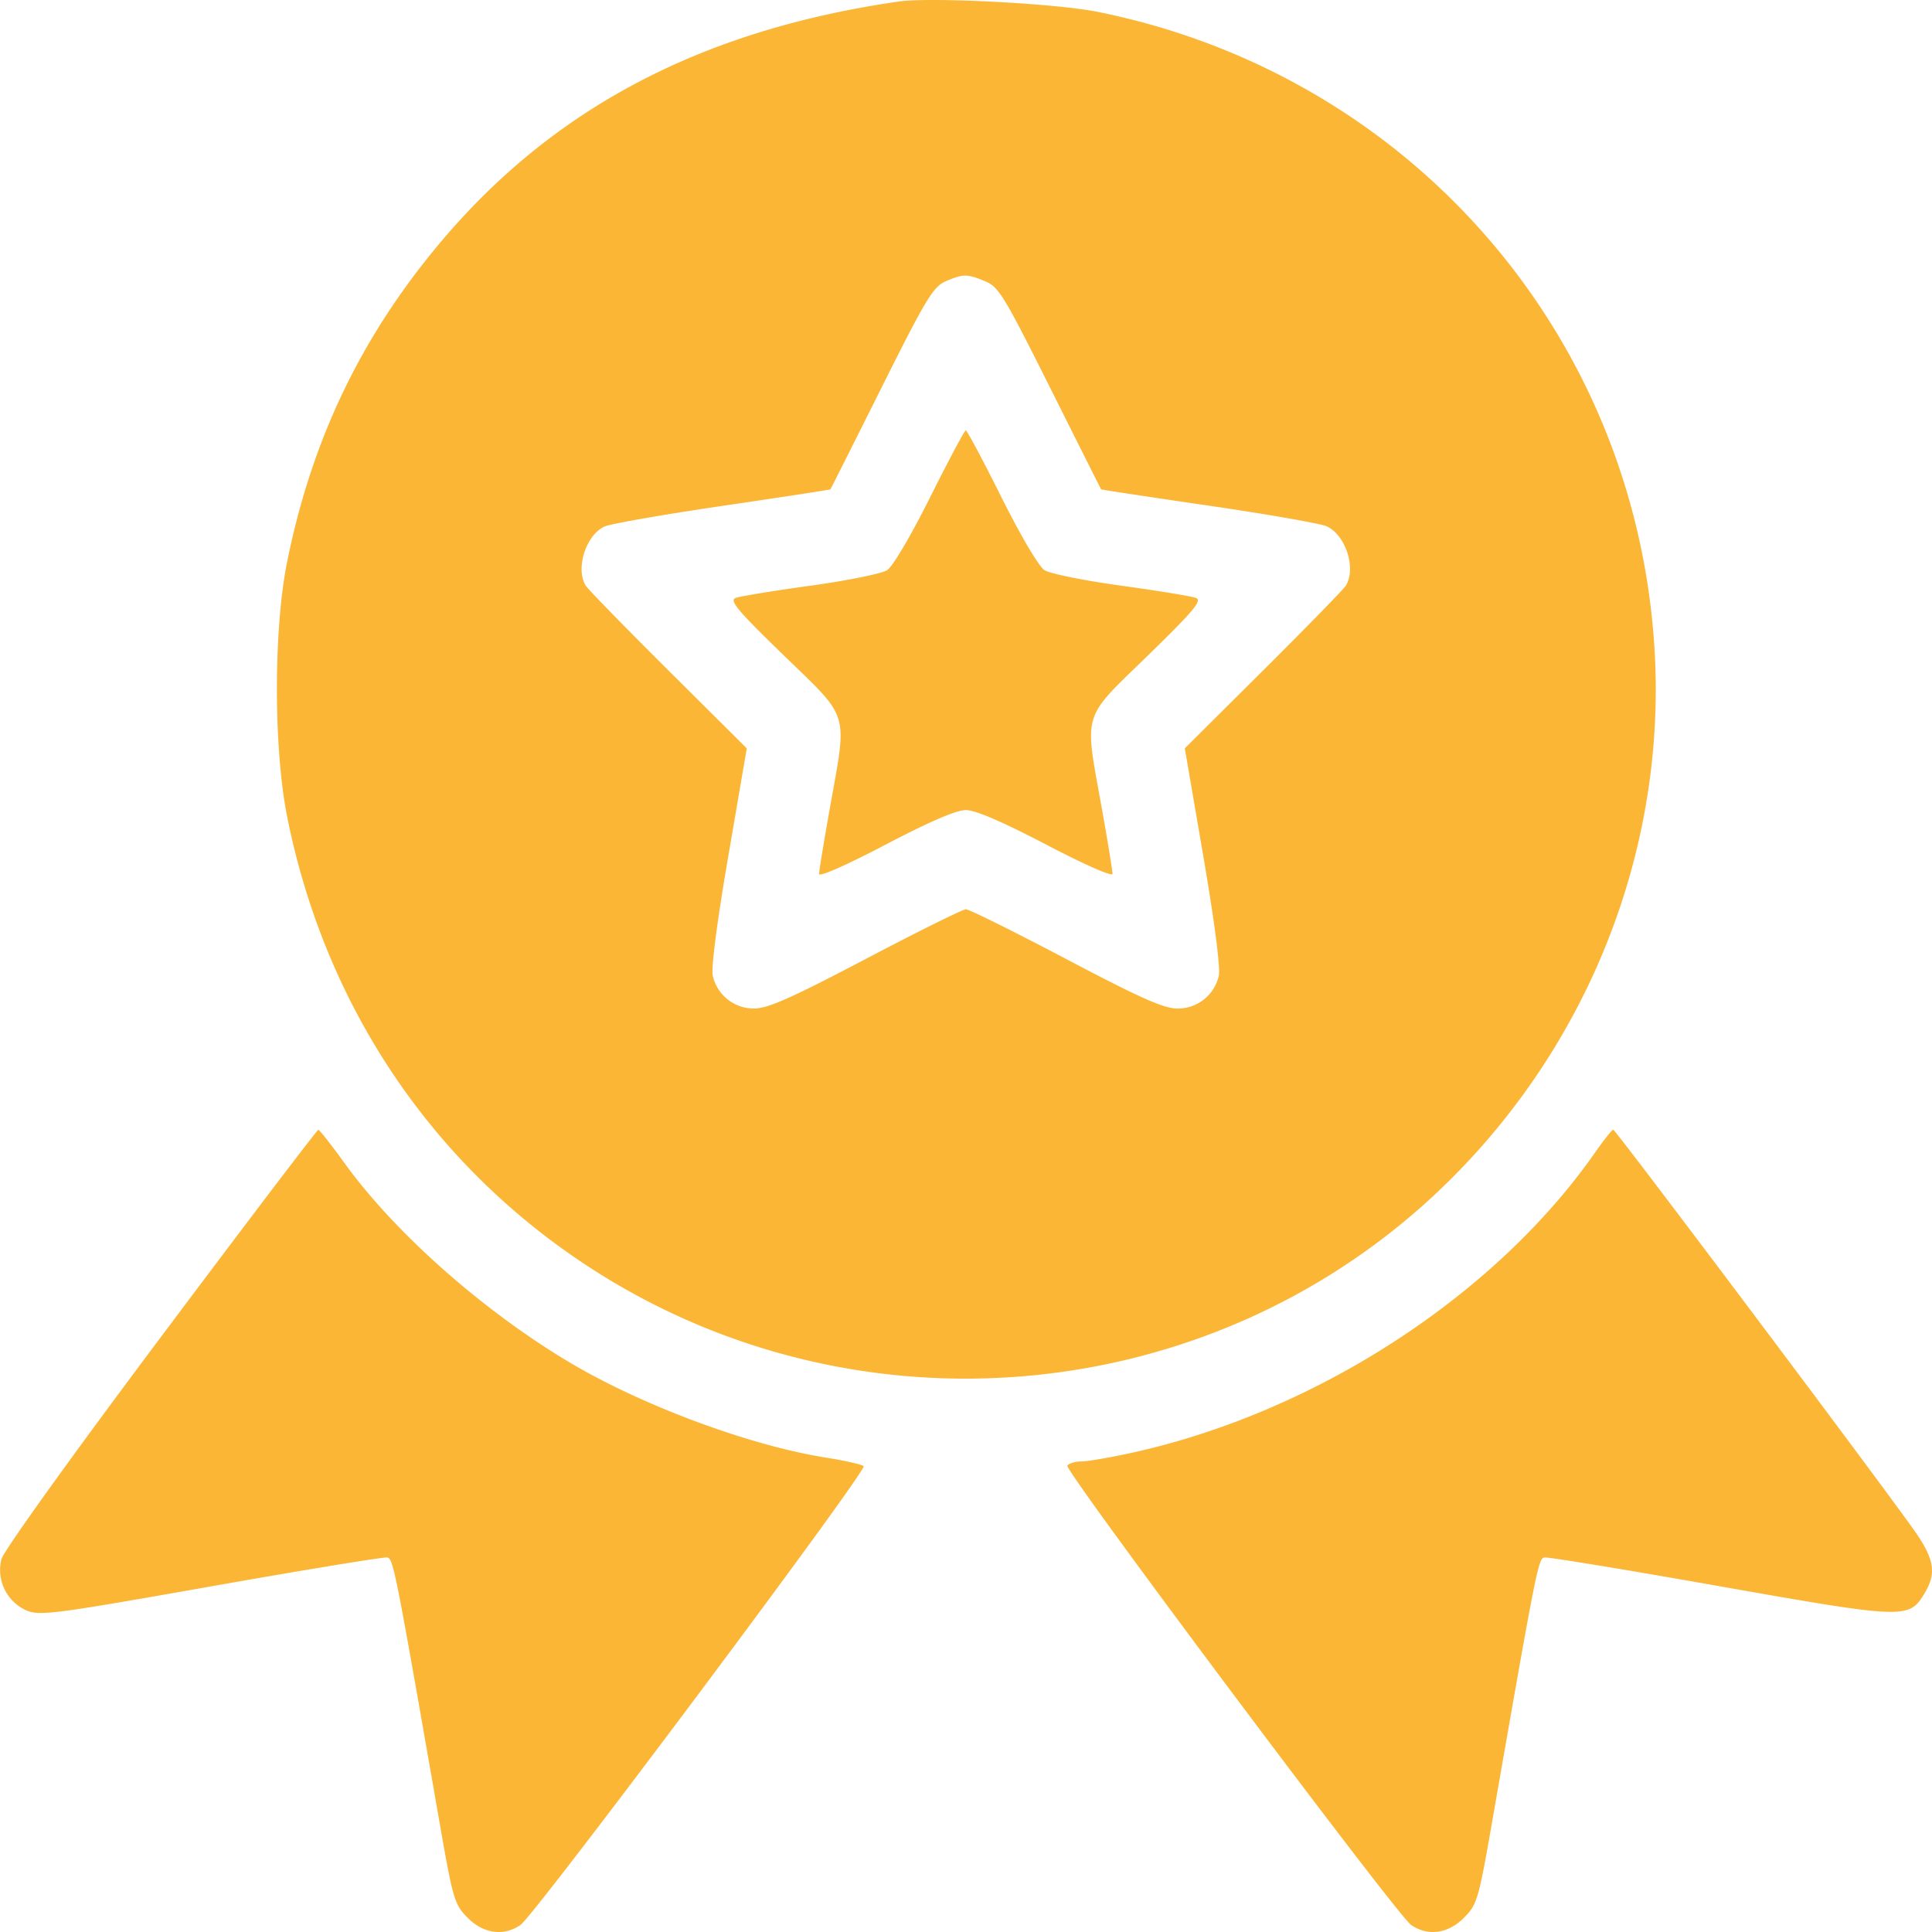 <svg width="36" height="36" viewBox="0 0 36 36" fill="none" xmlns="http://www.w3.org/2000/svg"><path fill-rule="evenodd" clip-rule="evenodd" d="M16.75.028c-3.683.53-6.459 1.994-8.57 4.52-1.46 1.745-2.374 3.658-2.83 5.924-.254 1.257-.253 3.468 0 4.743.694 3.474 2.639 6.407 5.521 8.325 5.08 3.38 11.878 2.714 16.177-1.583 2.594-2.593 3.974-6.146 3.788-9.75C30.527 6.279 26.296 1.394 20.448.22c-.776-.156-3.11-.277-3.7-.192zm1.608 5.213c.252.105.356.277 1.212 1.99.516 1.03.942 1.88.948 1.887.007.007.909.144 2.005.304 1.096.16 2.085.334 2.198.385.354.162.555.786.356 1.107-.041.066-.733.775-1.537 1.575l-1.463 1.455.345 2.009c.211 1.235.322 2.094.288 2.23a.782.782 0 01-.767.61c-.256 0-.685-.191-2.08-.925-.966-.509-1.805-.925-1.864-.925-.058 0-.898.416-1.866.925-1.397.734-1.827.924-2.084.924a.782.782 0 01-.767-.61c-.034-.135.077-.994.289-2.23l.344-2.008-1.463-1.455c-.804-.8-1.496-1.509-1.537-1.575-.197-.318.002-.945.35-1.103.108-.05 1.097-.223 2.197-.385s2.006-.3 2.012-.308c.006-.007.432-.856.948-1.887.827-1.656.967-1.887 1.195-1.987.33-.143.405-.143.74-.003zm-1.025 4.022c-.36.72-.697 1.293-.803 1.361-.1.065-.744.195-1.43.29-.685.094-1.312.197-1.393.228-.122.047.034.233.905 1.077 1.233 1.196 1.178 1.012.851 2.84-.11.616-.2 1.168-.201 1.225 0 .062.503-.16 1.234-.543.822-.43 1.324-.647 1.501-.647.177 0 .68.217 1.5.645.712.373 1.233.602 1.233.543 0-.056-.09-.607-.2-1.224-.327-1.82-.382-1.636.85-2.835.869-.847 1.026-1.034.905-1.081-.081-.032-.708-.134-1.393-.229-.686-.094-1.33-.224-1.43-.289-.106-.068-.443-.64-.803-1.361-.341-.684-.64-1.243-.663-1.243-.023 0-.322.56-.663 1.243zM2.997 24.915C1.33 27.139.07 28.895.027 29.052a.825.825 0 00.466.956c.25.104.512.07 3.438-.448 1.742-.308 3.22-.55 3.283-.539.115.022.144.167.974 4.925.254 1.455.28 1.54.526 1.789.294.298.677.349.986.132.273-.19 6.473-8.48 6.393-8.548-.037-.032-.357-.104-.71-.16-1.434-.228-3.457-.984-4.807-1.795-1.612-.969-3.228-2.405-4.161-3.698-.244-.337-.46-.613-.483-.614-.022-.001-1.343 1.737-2.935 3.863zm26.73-3.447c-1.866 2.676-5.214 4.849-8.634 5.602-.399.088-.822.16-.94.162-.12 0-.239.036-.265.079-.057.093 6.138 8.37 6.404 8.556.31.217.692.166.986-.132.247-.249.272-.334.526-1.789.83-4.758.859-4.903.975-4.925.063-.011 1.523.228 3.245.533 3.46.612 3.545.615 3.83.147.228-.373.195-.627-.144-1.125-.458-.67-5.604-7.526-5.65-7.526-.022 0-.172.188-.332.418z" fill="#FBB636"/></svg>